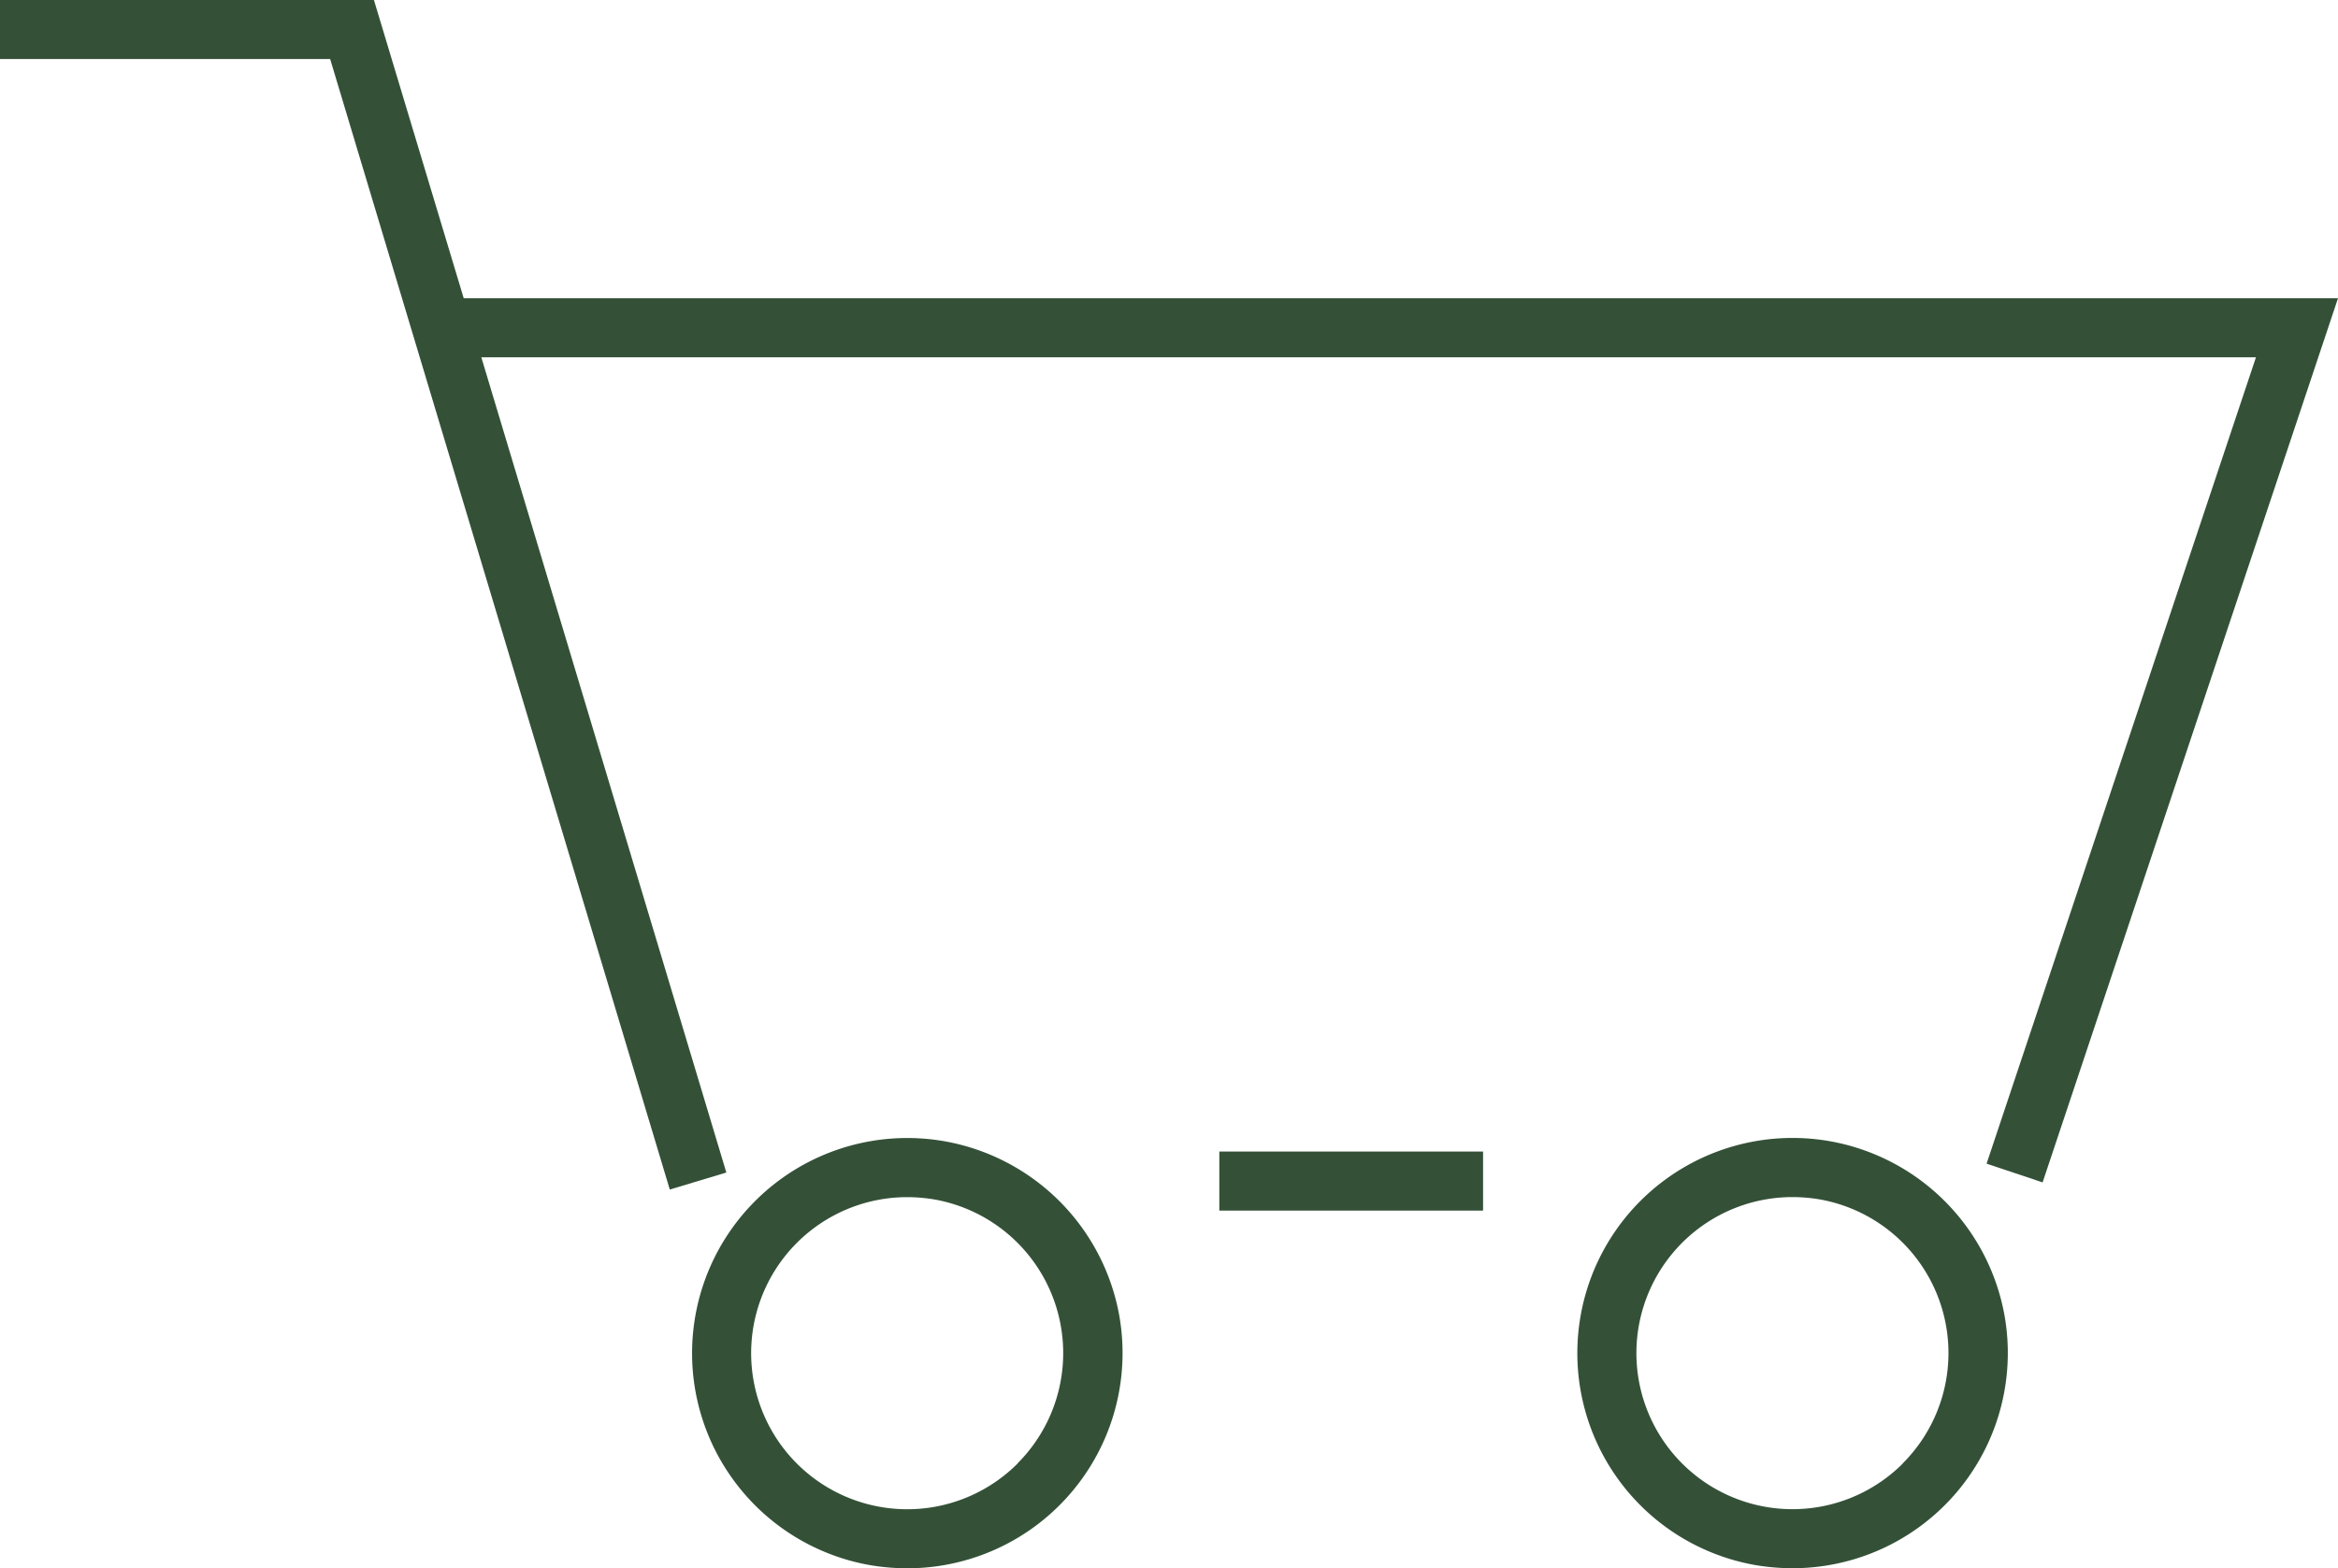 <svg xmlns="http://www.w3.org/2000/svg" width="35.308" height="23.689" viewBox="0 0 35.308 23.689"><defs><style>.a{fill:#345138;}</style></defs><g transform="translate(0 0)"><rect class="a" width="3.983" height="0.892" transform="translate(18.414 17.394)"/><path class="a" d="M125.768,238.335a3.25,3.25,0,1,0-1.094,6.408,3.4,3.4,0,0,0,.551.045,3.251,3.251,0,0,0,3.2-3.8A3.26,3.26,0,0,0,125.768,238.335Zm1.119,4.87a2.357,2.357,0,1,1-1.667-4.023,2.5,2.5,0,0,1,.4.033,2.357,2.357,0,0,1,1.264,3.99Z" transform="translate(-111.519 -221.099)"/><path class="a" d="M188.7,238.335a3.25,3.25,0,1,0-1.094,6.408,3.4,3.4,0,0,0,.551.045,3.251,3.251,0,0,0,3.2-3.8A3.26,3.26,0,0,0,188.7,238.335Zm1.119,4.87a2.357,2.357,0,1,1-1.667-4.023,2.479,2.479,0,0,1,.4.033,2.357,2.357,0,0,1,1.264,3.99Z" transform="translate(-161.082 -221.1)"/><path class="a" d="M79.756,161.855,78.4,157.35H72.753v.892h4.986l5.129,17.076.854-.257-3.7-12.314h26.8l-4.068,12.18.846.283,4.461-13.355Z" transform="translate(-72.753 -157.35)"/></g></svg>